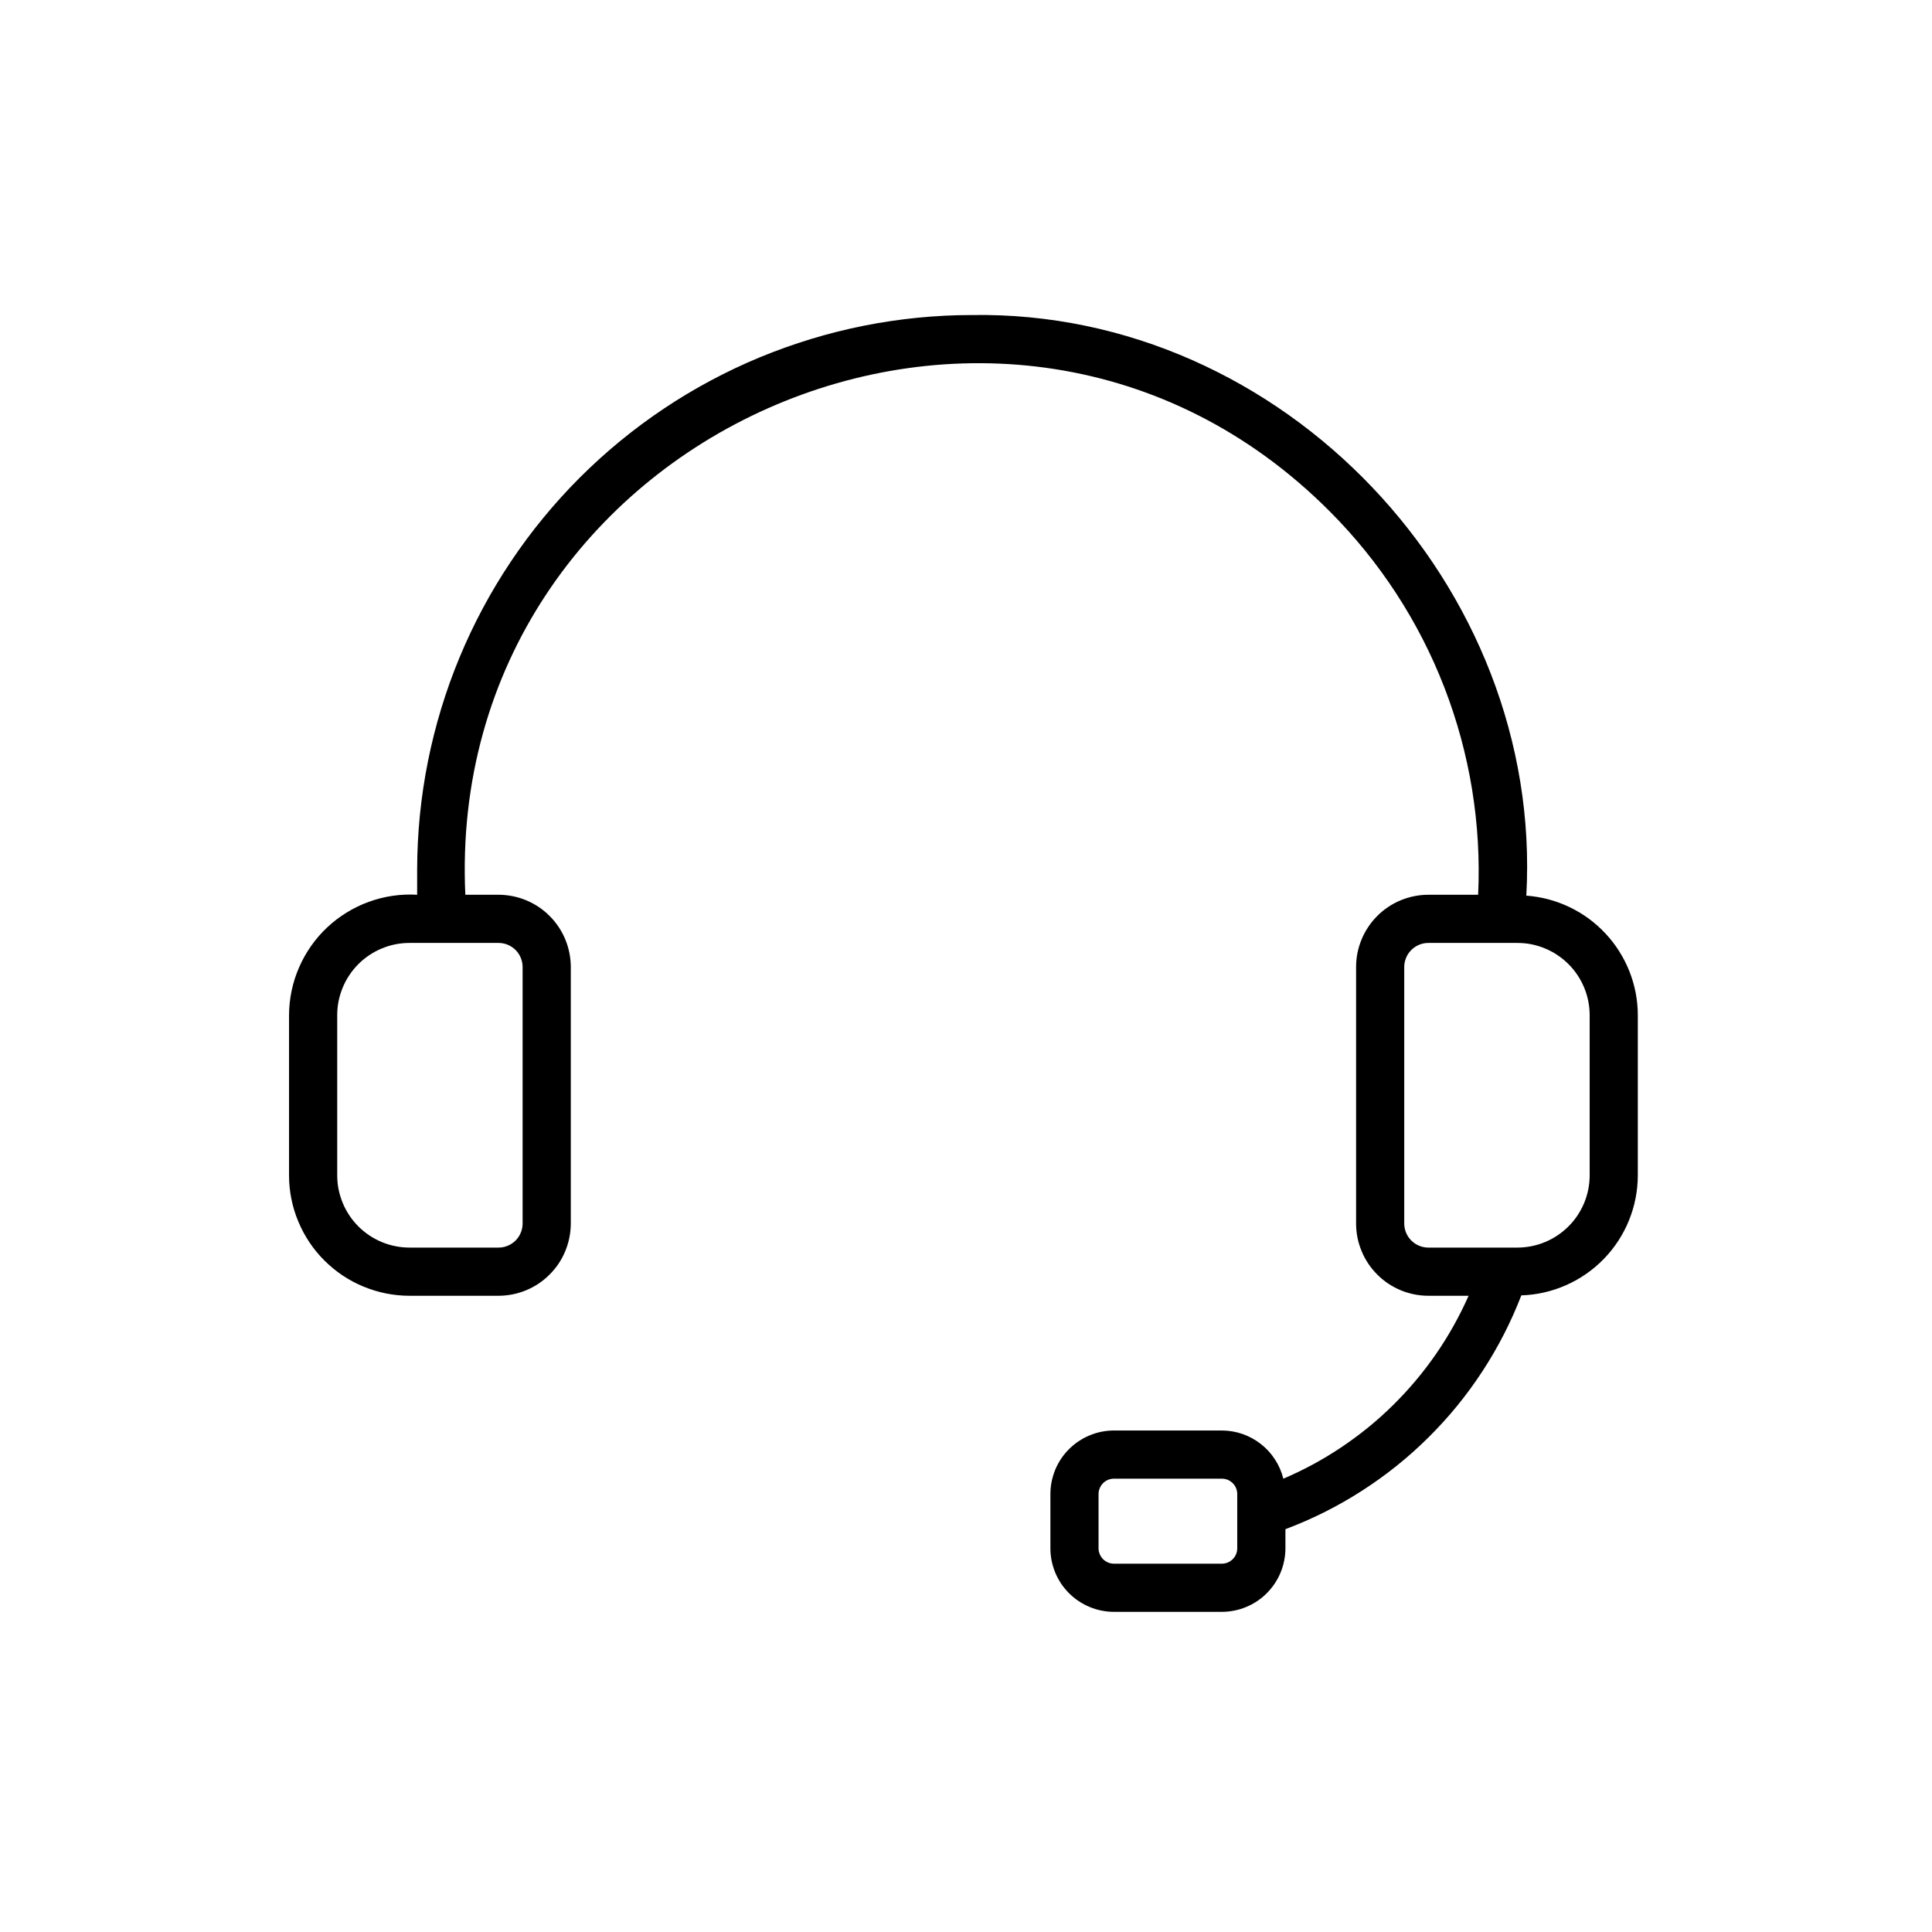 <svg xmlns="http://www.w3.org/2000/svg" xmlns:xlink="http://www.w3.org/1999/xlink" width="250" zoomAndPan="magnify" viewBox="0 0 187.5 187.5" height="250" preserveAspectRatio="xMidYMid meet" version="1.0"><path fill="#000000" d="M 148.129 86.922 C 149.816 56.898 124.535 30.082 94.32 30.574 C 92.555 30.574 90.797 30.664 89.047 30.836 C 87.293 31.012 85.551 31.27 83.824 31.613 C 82.094 31.961 80.387 32.387 78.703 32.902 C 77.016 33.414 75.359 34.008 73.73 34.68 C 72.102 35.355 70.512 36.109 68.957 36.941 C 67.402 37.77 65.895 38.676 64.43 39.656 C 62.965 40.633 61.551 41.684 60.188 42.801 C 58.828 43.918 57.523 45.102 56.277 46.344 C 55.031 47.59 53.848 48.895 52.73 50.258 C 51.609 51.617 50.562 53.031 49.582 54.496 C 48.602 55.961 47.695 57.469 46.863 59.023 C 46.031 60.578 45.277 62.168 44.602 63.797 C 43.926 65.422 43.332 67.078 42.82 68.766 C 42.309 70.449 41.879 72.156 41.531 73.887 C 41.188 75.613 40.926 77.355 40.75 79.109 C 40.578 80.859 40.488 82.617 40.484 84.383 L 40.484 86.836 C 39.688 86.789 38.895 86.824 38.105 86.938 C 37.316 87.055 36.543 87.25 35.793 87.523 C 35.043 87.793 34.328 88.141 33.648 88.559 C 32.969 88.977 32.336 89.457 31.754 90.004 C 31.172 90.551 30.652 91.152 30.191 91.805 C 29.734 92.457 29.344 93.152 29.027 93.883 C 28.707 94.613 28.465 95.371 28.301 96.152 C 28.137 96.934 28.055 97.723 28.051 98.523 L 28.051 114.066 C 28.051 114.832 28.125 115.594 28.277 116.344 C 28.426 117.098 28.648 117.828 28.945 118.535 C 29.238 119.246 29.598 119.918 30.023 120.555 C 30.449 121.195 30.934 121.785 31.477 122.324 C 32.02 122.867 32.609 123.352 33.246 123.781 C 33.887 124.207 34.559 124.566 35.266 124.859 C 35.977 125.152 36.707 125.375 37.457 125.527 C 38.211 125.676 38.969 125.754 39.738 125.754 L 48.383 125.754 C 48.84 125.754 49.297 125.707 49.75 125.617 C 50.199 125.527 50.637 125.395 51.062 125.219 C 51.488 125.043 51.895 124.824 52.277 124.57 C 52.66 124.312 53.012 124.023 53.336 123.695 C 53.664 123.371 53.953 123.016 54.211 122.637 C 54.465 122.254 54.684 121.848 54.859 121.422 C 55.035 120.996 55.168 120.559 55.258 120.109 C 55.348 119.656 55.395 119.199 55.395 118.742 L 55.395 93.848 C 55.395 93.387 55.348 92.93 55.258 92.48 C 55.168 92.027 55.035 91.59 54.859 91.164 C 54.684 90.738 54.465 90.336 54.211 89.953 C 53.953 89.57 53.664 89.215 53.336 88.891 C 53.012 88.566 52.66 88.273 52.277 88.02 C 51.895 87.762 51.488 87.547 51.062 87.371 C 50.637 87.195 50.199 87.062 49.75 86.973 C 49.297 86.883 48.84 86.836 48.383 86.836 L 45.16 86.836 C 43.102 42.223 97.512 17.973 129.059 49.637 C 131.484 52.07 133.633 54.723 135.508 57.602 C 137.379 60.477 138.938 63.52 140.176 66.719 C 141.414 69.922 142.309 73.219 142.863 76.605 C 143.414 79.996 143.613 83.406 143.453 86.836 L 138.621 86.836 C 138.16 86.836 137.703 86.883 137.254 86.973 C 136.801 87.062 136.363 87.195 135.938 87.371 C 135.512 87.547 135.109 87.762 134.727 88.02 C 134.344 88.273 133.988 88.566 133.664 88.891 C 133.34 89.215 133.047 89.57 132.793 89.953 C 132.535 90.336 132.32 90.738 132.145 91.164 C 131.969 91.59 131.832 92.027 131.742 92.48 C 131.652 92.93 131.609 93.387 131.609 93.848 L 131.609 118.742 C 131.609 119.199 131.652 119.656 131.742 120.109 C 131.832 120.559 131.969 120.996 132.145 121.422 C 132.32 121.848 132.535 122.254 132.793 122.637 C 133.047 123.02 133.34 123.371 133.664 123.695 C 133.988 124.023 134.344 124.312 134.727 124.57 C 135.109 124.824 135.512 125.043 135.938 125.219 C 136.363 125.395 136.801 125.527 137.254 125.617 C 137.703 125.707 138.16 125.754 138.621 125.754 L 142.527 125.754 C 141.652 127.73 140.602 129.609 139.375 131.391 C 138.145 133.168 136.762 134.82 135.223 136.34 C 133.688 137.859 132.02 139.219 130.223 140.426 C 128.43 141.633 126.535 142.66 124.547 143.508 C 124.383 142.844 124.113 142.219 123.738 141.645 C 123.367 141.066 122.91 140.566 122.371 140.145 C 121.828 139.719 121.234 139.395 120.586 139.168 C 119.938 138.945 119.27 138.832 118.582 138.828 L 108.109 138.828 C 107.703 138.828 107.301 138.871 106.906 138.949 C 106.508 139.027 106.121 139.145 105.75 139.301 C 105.375 139.457 105.02 139.645 104.684 139.871 C 104.348 140.094 104.035 140.352 103.75 140.637 C 103.461 140.922 103.207 141.234 102.98 141.57 C 102.758 141.906 102.566 142.262 102.41 142.637 C 102.258 143.012 102.141 143.398 102.059 143.793 C 101.98 144.191 101.941 144.594 101.941 144.996 L 101.941 150.262 C 101.941 150.664 101.98 151.066 102.059 151.465 C 102.141 151.859 102.258 152.246 102.41 152.621 C 102.566 152.992 102.758 153.348 102.98 153.688 C 103.207 154.023 103.461 154.332 103.75 154.621 C 104.035 154.906 104.348 155.164 104.684 155.387 C 105.02 155.613 105.375 155.801 105.75 155.957 C 106.121 156.113 106.508 156.23 106.906 156.309 C 107.301 156.387 107.703 156.43 108.109 156.43 L 118.582 156.43 C 118.988 156.43 119.387 156.387 119.785 156.309 C 120.184 156.23 120.566 156.113 120.941 155.957 C 121.316 155.801 121.672 155.613 122.008 155.387 C 122.344 155.164 122.656 154.906 122.941 154.621 C 123.227 154.332 123.484 154.023 123.707 153.688 C 123.934 153.348 124.125 152.992 124.277 152.621 C 124.434 152.246 124.551 151.859 124.629 151.465 C 124.711 151.066 124.75 150.664 124.75 150.262 L 124.75 148.406 C 127.352 147.43 129.82 146.191 132.156 144.691 C 134.496 143.191 136.652 141.465 138.625 139.508 C 140.598 137.555 142.344 135.414 143.863 133.09 C 145.383 130.766 146.645 128.305 147.645 125.715 C 148.395 125.691 149.133 125.598 149.863 125.43 C 150.598 125.262 151.305 125.027 151.992 124.723 C 152.676 124.422 153.328 124.055 153.945 123.625 C 154.559 123.199 155.129 122.715 155.652 122.176 C 156.176 121.637 156.641 121.055 157.051 120.426 C 157.461 119.797 157.809 119.137 158.09 118.441 C 158.371 117.746 158.586 117.031 158.73 116.297 C 158.875 115.559 158.949 114.816 158.949 114.066 L 158.949 98.523 C 158.949 97.793 158.879 97.07 158.742 96.355 C 158.605 95.641 158.402 94.941 158.133 94.266 C 157.863 93.586 157.535 92.941 157.145 92.324 C 156.758 91.707 156.312 91.133 155.816 90.602 C 155.316 90.066 154.777 89.586 154.188 89.152 C 153.602 88.723 152.977 88.348 152.32 88.035 C 151.66 87.719 150.98 87.469 150.277 87.281 C 149.57 87.094 148.855 86.977 148.129 86.922 Z M 50.719 93.848 L 50.719 118.742 C 50.719 119.051 50.66 119.348 50.539 119.637 C 50.422 119.922 50.254 120.176 50.035 120.395 C 49.812 120.613 49.562 120.781 49.277 120.898 C 48.988 121.02 48.691 121.078 48.383 121.078 L 39.738 121.078 C 39.277 121.078 38.82 121.031 38.371 120.941 C 37.918 120.852 37.48 120.719 37.055 120.543 C 36.629 120.367 36.227 120.148 35.844 119.895 C 35.461 119.637 35.105 119.348 34.781 119.023 C 34.457 118.695 34.164 118.344 33.91 117.961 C 33.652 117.578 33.438 117.172 33.262 116.75 C 33.086 116.324 32.953 115.883 32.859 115.434 C 32.77 114.98 32.727 114.527 32.727 114.066 L 32.727 98.523 C 32.727 98.062 32.77 97.605 32.859 97.156 C 32.953 96.703 33.086 96.266 33.262 95.84 C 33.438 95.414 33.652 95.012 33.91 94.629 C 34.164 94.246 34.457 93.891 34.781 93.566 C 35.105 93.242 35.461 92.949 35.844 92.695 C 36.227 92.438 36.629 92.223 37.055 92.047 C 37.48 91.871 37.918 91.734 38.371 91.645 C 38.82 91.555 39.277 91.512 39.738 91.512 C 39.738 91.512 48.363 91.516 48.383 91.512 C 48.691 91.512 48.988 91.57 49.277 91.688 C 49.562 91.809 49.812 91.977 50.035 92.195 C 50.254 92.414 50.422 92.668 50.539 92.953 C 50.66 93.238 50.719 93.539 50.719 93.848 Z M 120.074 150.262 C 120.074 150.457 120.035 150.648 119.961 150.832 C 119.887 151.016 119.777 151.176 119.637 151.316 C 119.496 151.457 119.336 151.562 119.152 151.641 C 118.969 151.715 118.781 151.754 118.582 151.754 L 108.109 151.754 C 107.91 151.754 107.719 151.715 107.535 151.641 C 107.355 151.562 107.191 151.457 107.051 151.316 C 106.914 151.176 106.805 151.016 106.73 150.832 C 106.652 150.648 106.613 150.457 106.613 150.262 L 106.613 144.996 C 106.613 144.797 106.652 144.609 106.73 144.426 C 106.805 144.242 106.914 144.082 107.051 143.941 C 107.191 143.801 107.355 143.695 107.535 143.617 C 107.719 143.543 107.91 143.504 108.109 143.504 L 118.582 143.504 C 118.781 143.504 118.969 143.543 119.152 143.617 C 119.336 143.695 119.496 143.801 119.637 143.941 C 119.777 144.082 119.887 144.242 119.961 144.426 C 120.035 144.609 120.074 144.797 120.074 144.996 Z M 154.277 114.066 C 154.277 114.527 154.23 114.98 154.141 115.434 C 154.051 115.883 153.918 116.324 153.742 116.75 C 153.562 117.172 153.348 117.578 153.094 117.961 C 152.836 118.344 152.547 118.695 152.219 119.023 C 151.895 119.348 151.539 119.637 151.156 119.895 C 150.773 120.148 150.371 120.367 149.945 120.543 C 149.52 120.719 149.082 120.852 148.633 120.941 C 148.18 121.031 147.723 121.078 147.262 121.078 L 138.621 121.078 C 138.309 121.078 138.012 121.02 137.727 120.898 C 137.441 120.781 137.188 120.613 136.969 120.395 C 136.75 120.176 136.578 119.922 136.461 119.637 C 136.344 119.348 136.281 119.051 136.281 118.742 L 136.281 93.848 C 136.281 93.539 136.344 93.238 136.461 92.953 C 136.578 92.668 136.75 92.414 136.969 92.195 C 137.188 91.977 137.441 91.809 137.727 91.688 C 138.012 91.57 138.309 91.512 138.621 91.512 C 139.711 91.504 146.348 91.516 147.262 91.512 C 147.723 91.512 148.18 91.555 148.633 91.645 C 149.082 91.734 149.52 91.871 149.945 92.047 C 150.371 92.223 150.773 92.438 151.156 92.695 C 151.539 92.949 151.895 93.242 152.219 93.566 C 152.547 93.891 152.836 94.246 153.094 94.629 C 153.348 95.012 153.562 95.414 153.742 95.84 C 153.918 96.266 154.051 96.703 154.141 97.156 C 154.23 97.605 154.277 98.062 154.277 98.523 Z M 154.277 114.066 " fill-opacity="1" fill-rule="nonzero"/></svg>